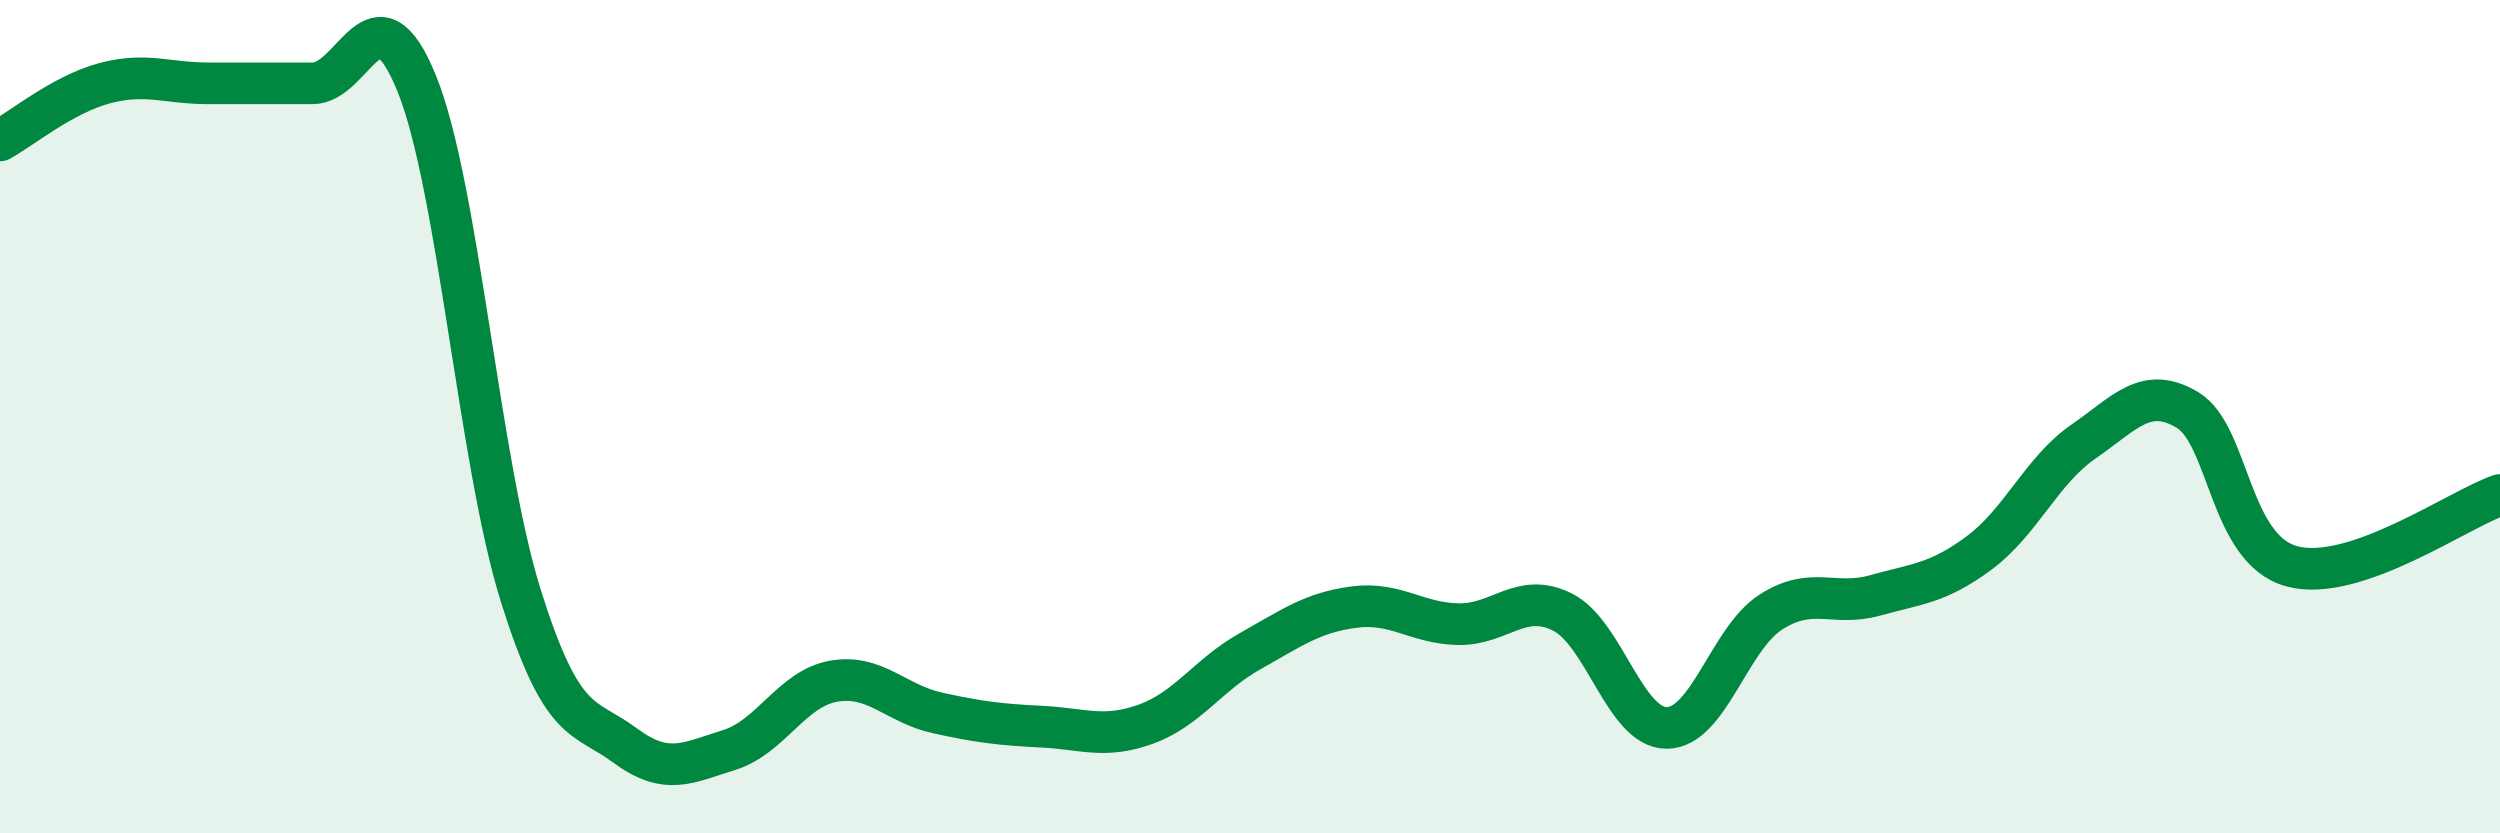 
    <svg width="60" height="20" viewBox="0 0 60 20" xmlns="http://www.w3.org/2000/svg">
      <path
        d="M 0,3.37 C 0.5,3.1 1.5,2.27 2.5,2 C 3.5,1.73 4,2 5,2 C 6,2 6.5,2 7.5,2 C 8.5,2 9,-0.46 10,2 C 11,4.46 11.5,11.12 12.5,14.3 C 13.5,17.48 14,17.15 15,17.89 C 16,18.63 16.5,18.31 17.5,18 C 18.5,17.69 19,16.53 20,16.35 C 21,16.17 21.5,16.89 22.5,17.11 C 23.5,17.33 24,17.39 25,17.44 C 26,17.49 26.5,17.74 27.5,17.38 C 28.5,17.02 29,16.19 30,15.63 C 31,15.07 31.5,14.7 32.5,14.57 C 33.5,14.44 34,14.96 35,14.98 C 36,15 36.5,14.19 37.5,14.69 C 38.5,15.19 39,17.47 40,17.47 C 41,17.47 41.5,15.33 42.5,14.69 C 43.5,14.05 44,14.57 45,14.29 C 46,14.01 46.5,14.01 47.5,13.27 C 48.5,12.53 49,11.29 50,10.6 C 51,9.91 51.5,9.24 52.5,9.84 C 53.5,10.44 53.5,13.18 55,13.59 C 56.5,14 59,12.22 60,11.88L60 20L0 20Z"
        fill="#008740"
        opacity="0.1"
        stroke-linecap="round"
        stroke-linejoin="round"
      />
      <path
        d="M 0,3.37 C 0.5,3.1 1.5,2.27 2.5,2 C 3.5,1.73 4,2 5,2 C 6,2 6.5,2 7.5,2 C 8.5,2 9,-0.46 10,2 C 11,4.46 11.5,11.12 12.5,14.3 C 13.5,17.48 14,17.15 15,17.89 C 16,18.63 16.5,18.31 17.5,18 C 18.5,17.69 19,16.53 20,16.35 C 21,16.17 21.5,16.89 22.5,17.11 C 23.5,17.33 24,17.39 25,17.44 C 26,17.49 26.5,17.74 27.5,17.38 C 28.5,17.02 29,16.19 30,15.63 C 31,15.07 31.5,14.7 32.5,14.57 C 33.5,14.44 34,14.96 35,14.98 C 36,15 36.5,14.19 37.5,14.69 C 38.5,15.19 39,17.47 40,17.47 C 41,17.47 41.5,15.33 42.5,14.69 C 43.5,14.05 44,14.57 45,14.29 C 46,14.01 46.5,14.01 47.5,13.27 C 48.5,12.53 49,11.29 50,10.6 C 51,9.91 51.5,9.24 52.5,9.84 C 53.5,10.44 53.5,13.18 55,13.59 C 56.5,14 59,12.22 60,11.88"
        stroke="#008740"
        stroke-width="1"
        fill="none"
        stroke-linecap="round"
        stroke-linejoin="round"
      />
    </svg>
  